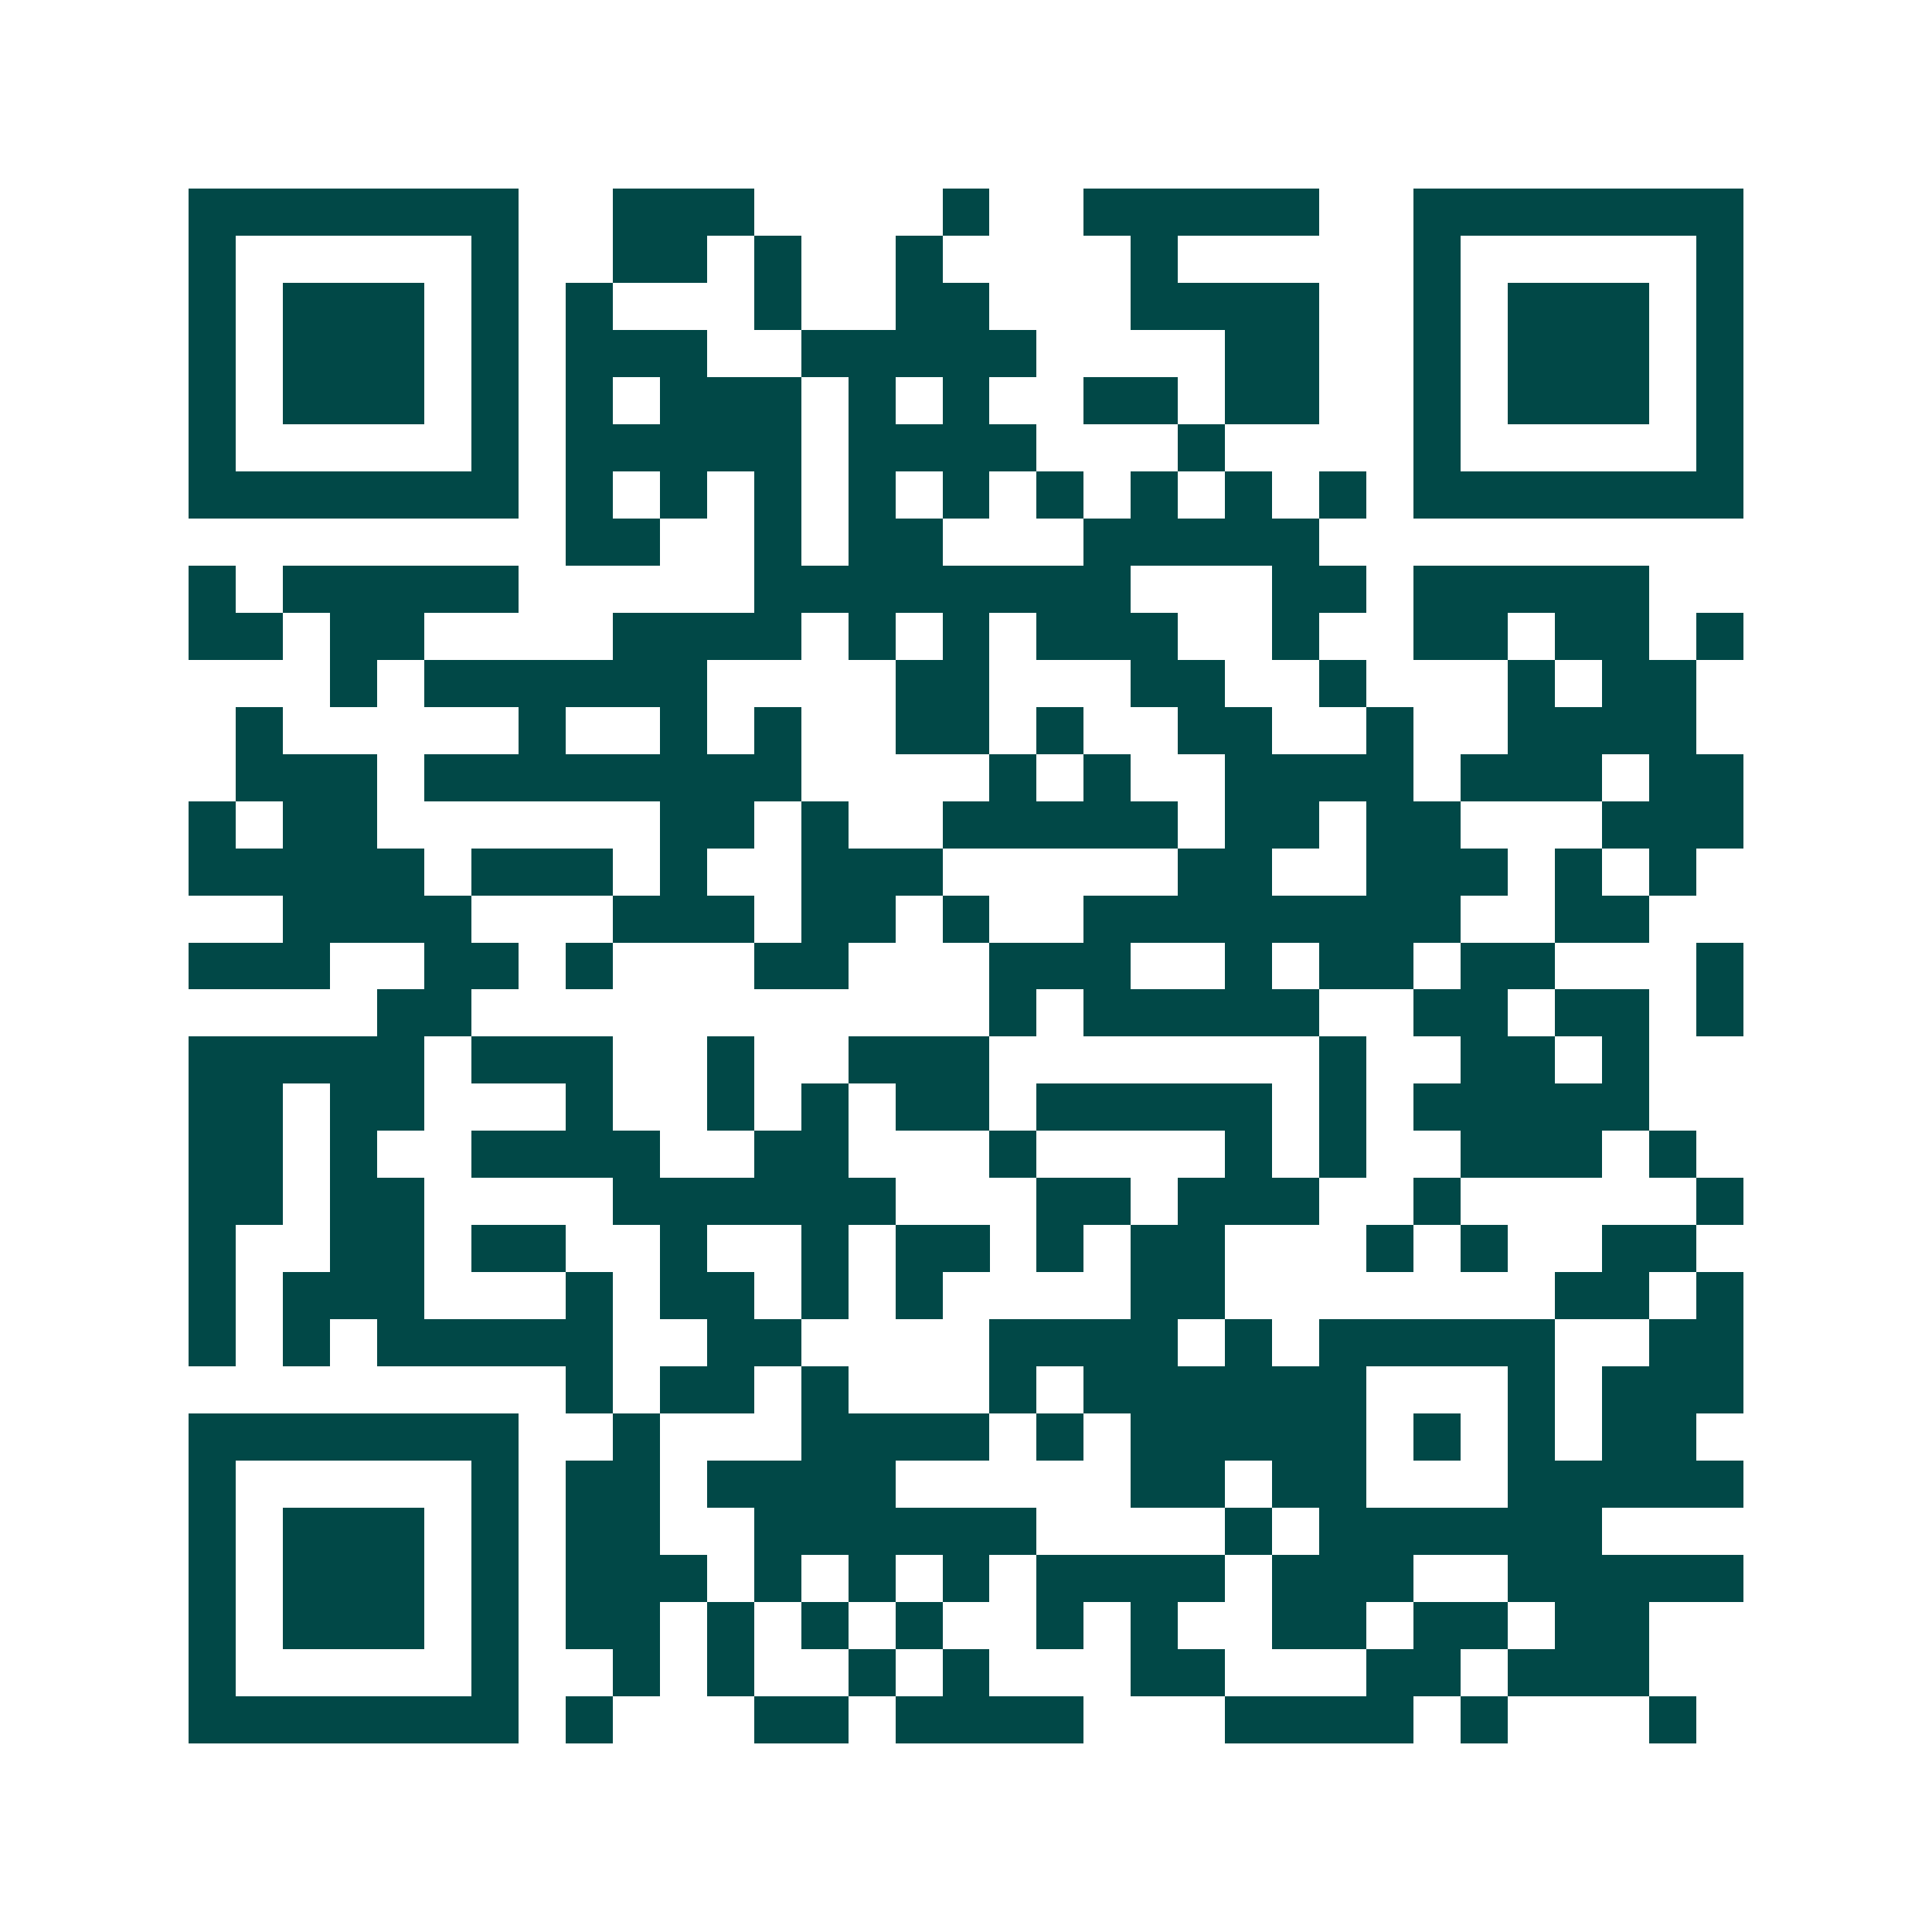 <svg xmlns="http://www.w3.org/2000/svg" width="200" height="200" viewBox="0 0 41 41" shape-rendering="crispEdges"><path fill="#ffffff" d="M0 0h41v41H0z"/><path stroke="#014847" d="M4 4.5h7m2 0h3m4 0h1m2 0h5m2 0h7M4 5.5h1m5 0h1m2 0h2m1 0h1m2 0h1m4 0h1m5 0h1m5 0h1M4 6.5h1m1 0h3m1 0h1m1 0h1m3 0h1m2 0h2m3 0h4m2 0h1m1 0h3m1 0h1M4 7.5h1m1 0h3m1 0h1m1 0h3m2 0h5m4 0h2m2 0h1m1 0h3m1 0h1M4 8.5h1m1 0h3m1 0h1m1 0h1m1 0h3m1 0h1m1 0h1m2 0h2m1 0h2m2 0h1m1 0h3m1 0h1M4 9.5h1m5 0h1m1 0h5m1 0h4m3 0h1m4 0h1m5 0h1M4 10.5h7m1 0h1m1 0h1m1 0h1m1 0h1m1 0h1m1 0h1m1 0h1m1 0h1m1 0h1m1 0h7M12 11.5h2m2 0h1m1 0h2m3 0h5M4 12.5h1m1 0h5m5 0h8m3 0h2m1 0h5M4 13.5h2m1 0h2m4 0h4m1 0h1m1 0h1m1 0h3m2 0h1m2 0h2m1 0h2m1 0h1M7 14.5h1m1 0h6m4 0h2m3 0h2m2 0h1m3 0h1m1 0h2M5 15.5h1m5 0h1m2 0h1m1 0h1m2 0h2m1 0h1m2 0h2m2 0h1m2 0h4M5 16.5h3m1 0h8m4 0h1m1 0h1m2 0h4m1 0h3m1 0h2M4 17.5h1m1 0h2m6 0h2m1 0h1m2 0h5m1 0h2m1 0h2m3 0h3M4 18.5h5m1 0h3m1 0h1m2 0h3m5 0h2m2 0h3m1 0h1m1 0h1M6 19.5h4m3 0h3m1 0h2m1 0h1m2 0h8m2 0h2M4 20.5h3m2 0h2m1 0h1m3 0h2m3 0h3m2 0h1m1 0h2m1 0h2m3 0h1M8 21.5h2m11 0h1m1 0h5m2 0h2m1 0h2m1 0h1M4 22.5h5m1 0h3m2 0h1m2 0h3m7 0h1m2 0h2m1 0h1M4 23.5h2m1 0h2m3 0h1m2 0h1m1 0h1m1 0h2m1 0h5m1 0h1m1 0h5M4 24.5h2m1 0h1m2 0h4m2 0h2m3 0h1m4 0h1m1 0h1m2 0h3m1 0h1M4 25.5h2m1 0h2m4 0h6m3 0h2m1 0h3m2 0h1m5 0h1M4 26.5h1m2 0h2m1 0h2m2 0h1m2 0h1m1 0h2m1 0h1m1 0h2m3 0h1m1 0h1m2 0h2M4 27.5h1m1 0h3m3 0h1m1 0h2m1 0h1m1 0h1m4 0h2m7 0h2m1 0h1M4 28.5h1m1 0h1m1 0h5m2 0h2m4 0h4m1 0h1m1 0h5m2 0h2M12 29.5h1m1 0h2m1 0h1m3 0h1m1 0h6m3 0h1m1 0h3M4 30.5h7m2 0h1m3 0h4m1 0h1m1 0h5m1 0h1m1 0h1m1 0h2M4 31.5h1m5 0h1m1 0h2m1 0h4m5 0h2m1 0h2m3 0h5M4 32.5h1m1 0h3m1 0h1m1 0h2m2 0h6m4 0h1m1 0h6M4 33.5h1m1 0h3m1 0h1m1 0h3m1 0h1m1 0h1m1 0h1m1 0h4m1 0h3m2 0h5M4 34.5h1m1 0h3m1 0h1m1 0h2m1 0h1m1 0h1m1 0h1m2 0h1m1 0h1m2 0h2m1 0h2m1 0h2M4 35.5h1m5 0h1m2 0h1m1 0h1m2 0h1m1 0h1m3 0h2m3 0h2m1 0h3M4 36.5h7m1 0h1m3 0h2m1 0h4m3 0h4m1 0h1m3 0h1"/></svg>
